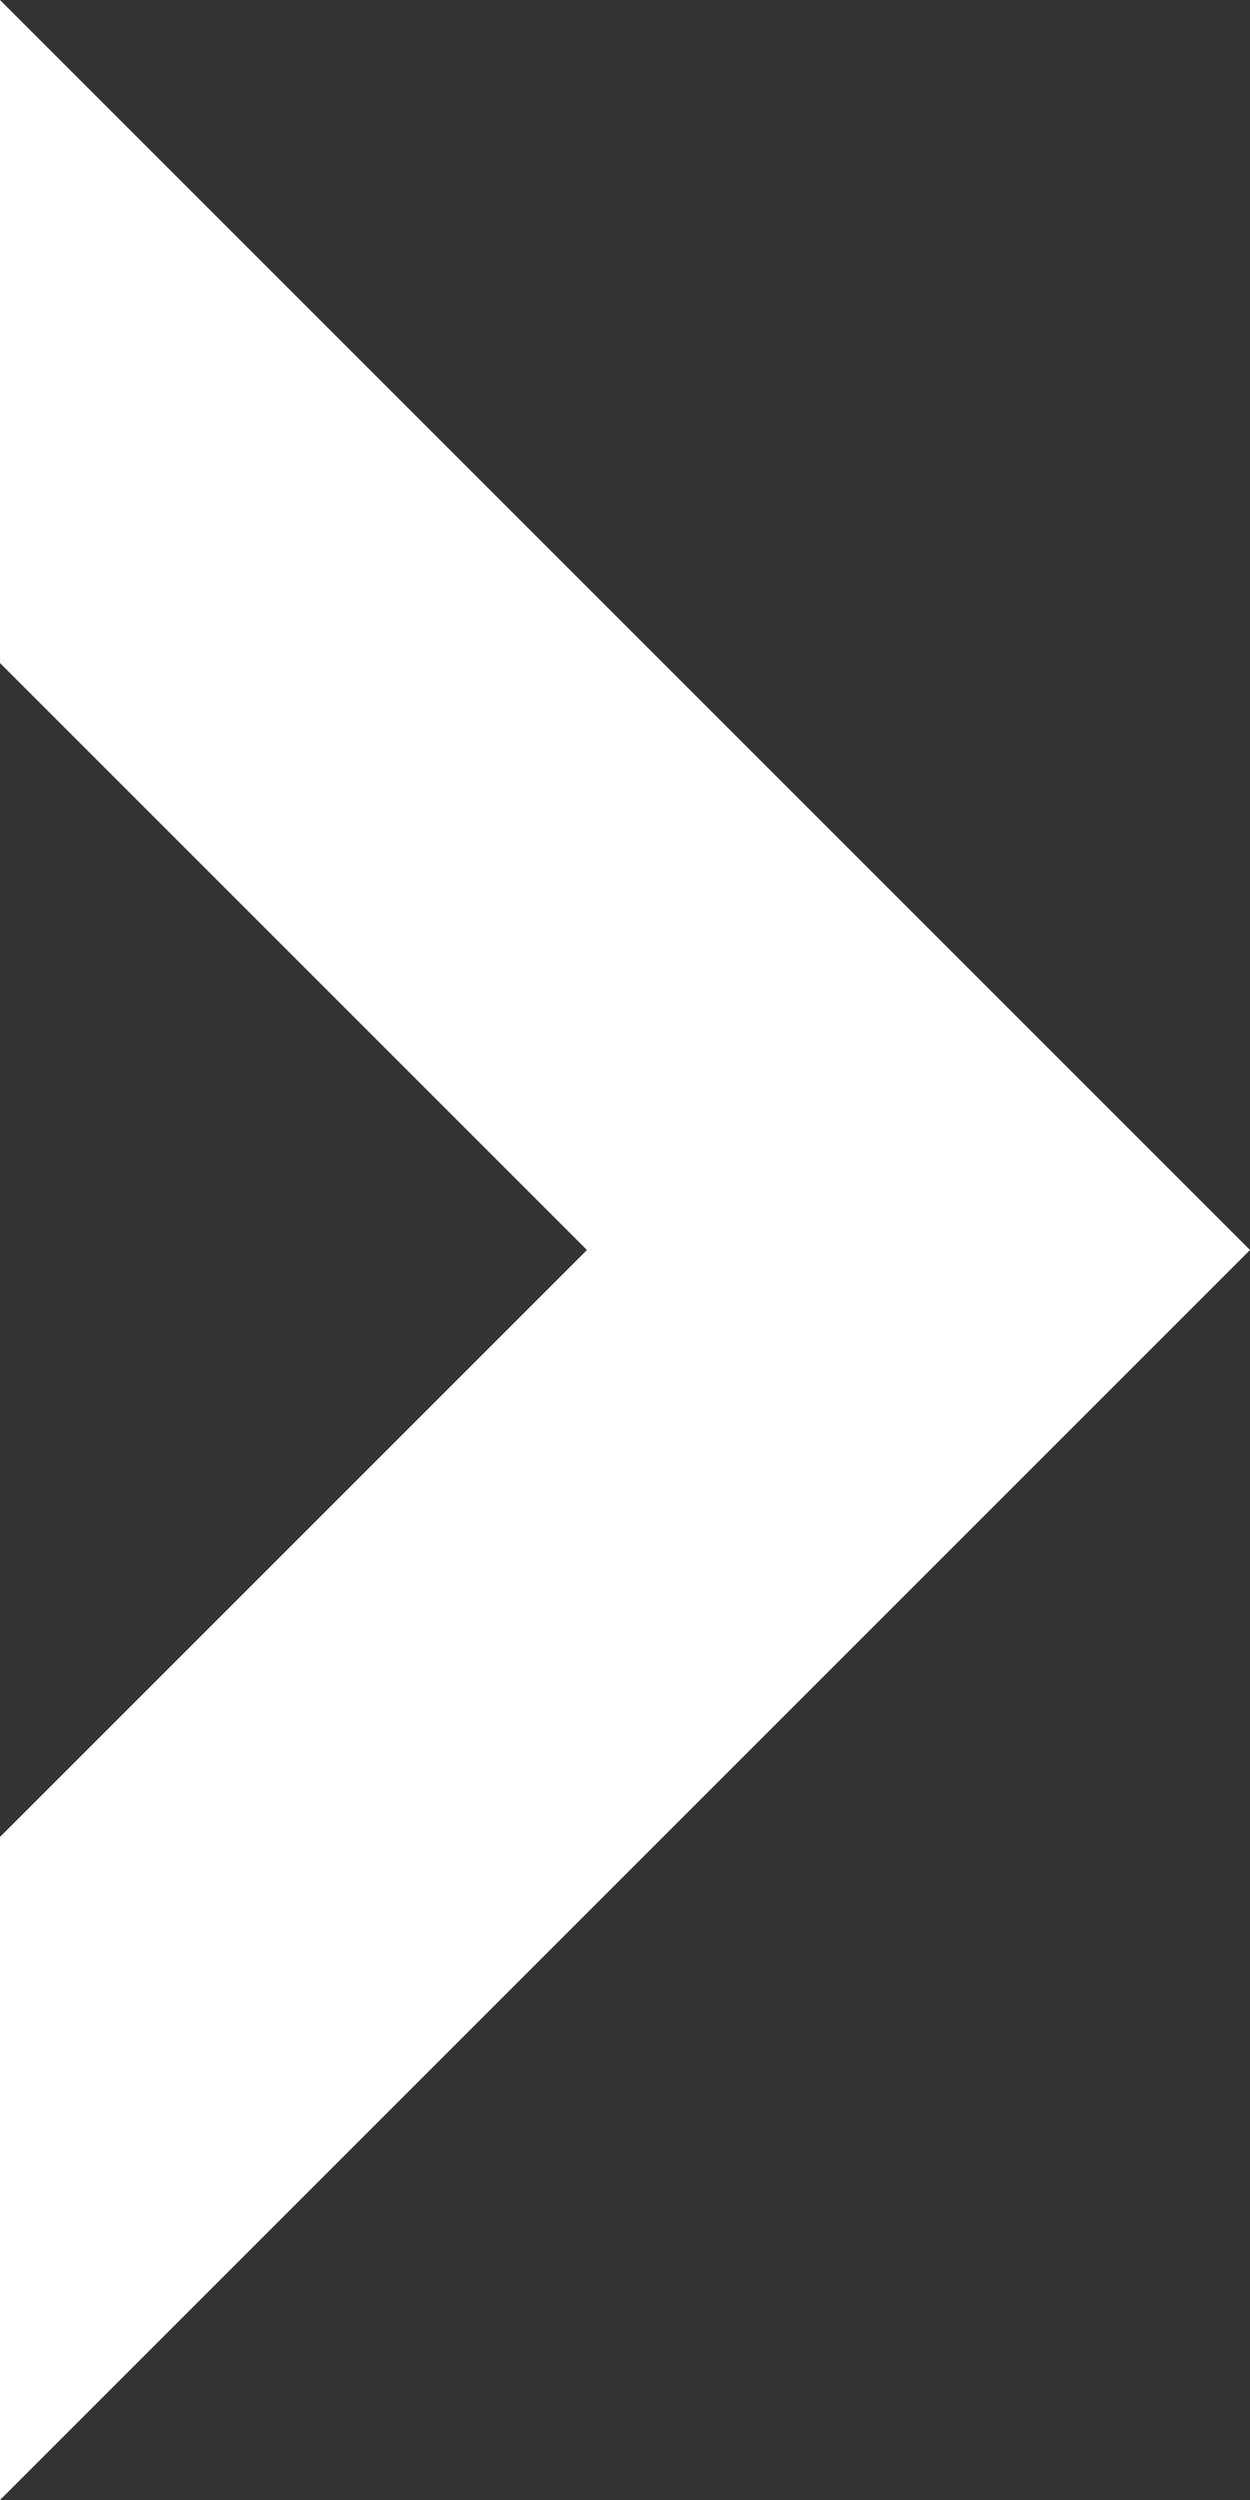 <?xml version="1.0" encoding="utf-8"?>
<!-- Generator: Adobe Illustrator 22.1.0, SVG Export Plug-In . SVG Version: 6.00 Build 0)  -->
<svg version="1.1" id="レイヤー_1" xmlns="http://www.w3.org/2000/svg" xmlns:xlink="http://www.w3.org/1999/xlink" x="0px"
	 y="0px" width="23px" height="46px" viewBox="0 0 23 46" style="enable-background:new 0 0 23 46;" xml:space="preserve">
<rect x="0" y="0" width="23" height="46" fill="#333333" stroke="none"/>
<style type="text/css">
	.st0{fill:#FFFFFF;}
</style>
<g>
	<polygon class="st0" points="10.8,23 0,33.8 0,46 23,23 0,0 0,12.2 	"/>
</g>
</svg>
